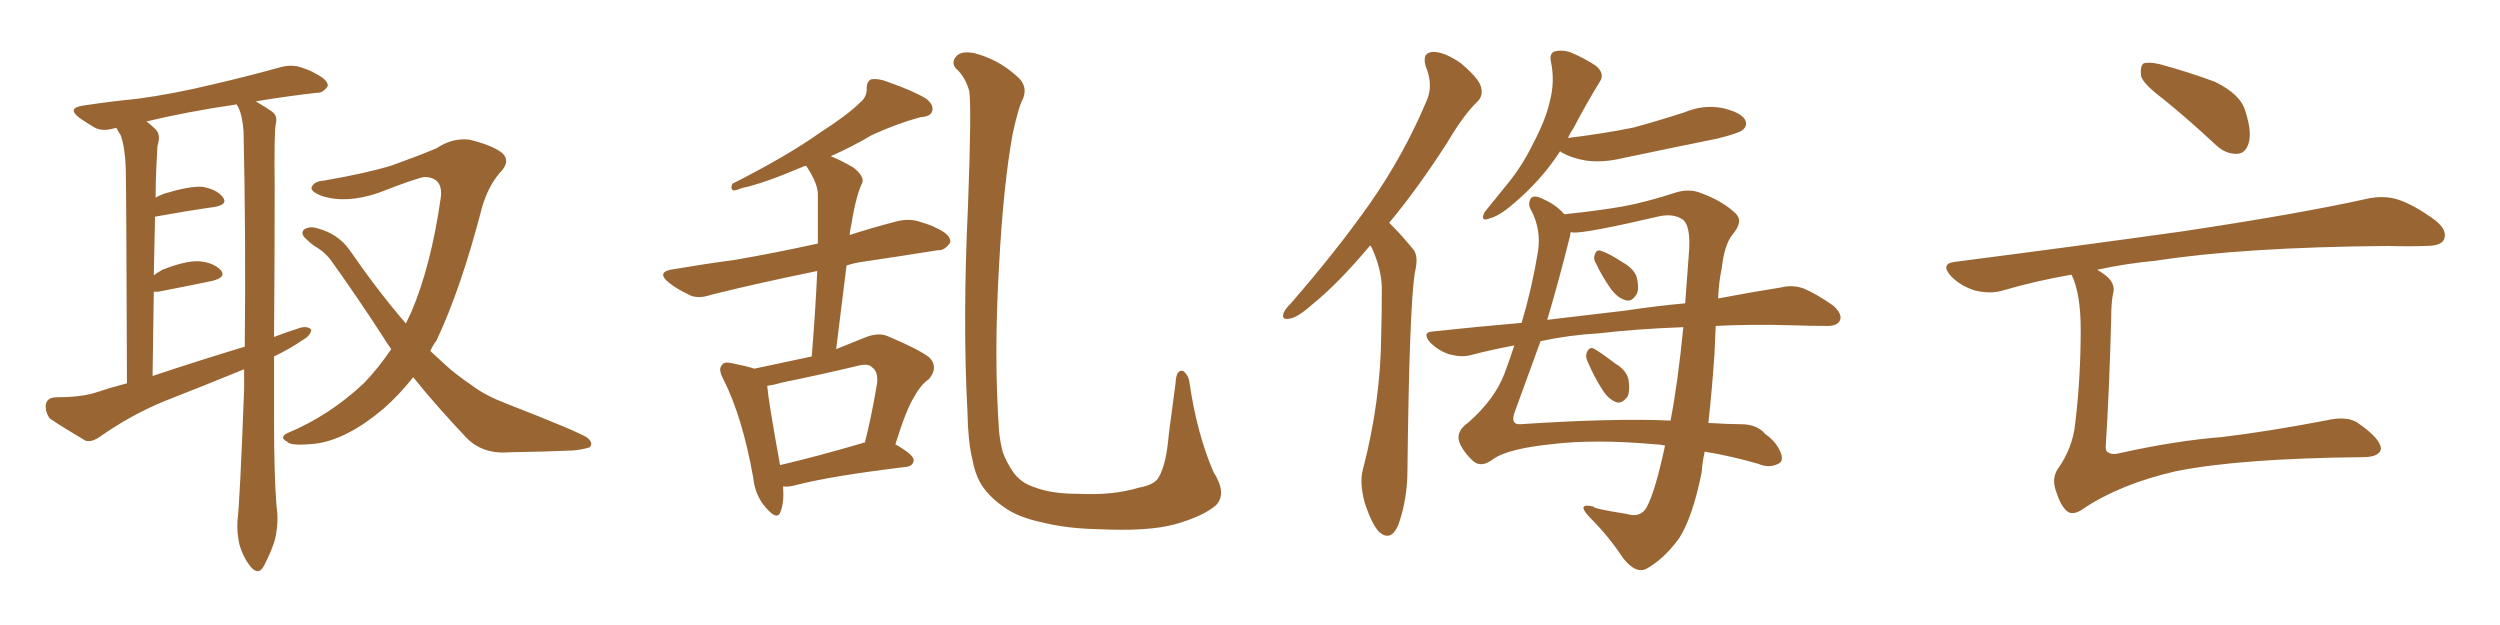 <svg xmlns="http://www.w3.org/2000/svg" xmlns:xlink="http://www.w3.org/1999/xlink" width="600" height="150"><path fill="#996633" padding="10" d="M65.77 85.55L65.77 85.55Q65.77 93.16 65.77 100.78L65.77 100.78Q65.77 113.96 66.36 121.44L66.36 121.44Q66.94 125.10 66.06 129.20L66.06 129.20Q65.33 131.98 63.43 135.64L63.43 135.64Q62.11 138.28 60.21 136.08L60.21 136.08Q58.30 133.74 57.42 130.52L57.42 130.52Q56.84 127.73 56.98 125.10L56.98 125.10Q57.57 120.56 58.59 93.31L58.59 93.31Q58.59 90.82 58.59 88.62L58.59 88.62Q48.93 92.58 39.55 96.24L39.55 96.24Q31.35 99.61 23.88 104.88L23.88 104.88Q21.97 106.20 20.51 105.76L20.51 105.76Q15.53 102.83 12.01 100.49L12.01 100.49Q10.84 99.02 10.99 97.12L10.99 97.12Q11.28 95.51 13.18 95.36L13.18 95.36Q19.04 95.36 22.56 94.34L22.56 94.34Q26.51 93.02 30.47 91.99L30.47 91.99Q30.32 45.85 30.18 40.43L30.18 40.43Q30.03 35.60 29.00 32.52L29.00 32.52Q28.42 31.64 27.98 30.76L27.98 30.76Q27.69 30.62 27.54 30.76L27.54 30.76Q24.61 31.64 22.71 30.62L22.71 30.62Q20.51 29.30 19.04 28.27L19.04 28.27Q15.97 25.93 19.92 25.34L19.92 25.34Q26.66 24.32 32.81 23.73L32.81 23.73Q41.60 22.56 51.27 20.21L51.27 20.21Q59.47 18.31 67.38 16.11L67.38 16.11Q70.17 15.38 72.51 16.26L72.51 16.26Q74.71 16.99 75.59 17.58L75.59 17.58Q78.81 19.19 78.66 20.65L78.66 20.65Q77.49 22.41 76.03 22.27L76.03 22.27Q69.43 23.00 61.38 24.32L61.38 24.32Q63.87 25.78 65.33 26.81L65.33 26.81Q66.65 27.83 66.21 29.59L66.21 29.59Q65.77 31.49 65.92 44.38L65.92 44.38Q65.92 63.13 65.77 80.86L65.77 80.86Q68.85 79.69 72.07 78.66L72.07 78.66Q73.83 78.22 74.71 79.10L74.71 79.10Q74.56 80.57 72.66 81.59L72.66 81.59Q69.73 83.64 65.77 85.55ZM36.62 90.23L36.62 90.23Q48.05 86.43 58.74 83.20L58.74 83.20Q59.03 56.98 58.45 31.49L58.45 31.49Q58.15 27.54 57.13 25.63L57.13 25.63Q56.84 25.20 56.84 25.05L56.84 25.05Q44.82 26.81 35.16 29.15L35.16 29.15Q36.33 30.03 37.35 31.05L37.35 31.05Q38.67 32.37 37.79 35.01L37.79 35.01Q37.65 37.35 37.50 40.58L37.50 40.58Q37.35 43.80 37.35 47.46L37.35 47.46Q38.23 46.88 39.55 46.44L39.55 46.44Q45.26 44.68 48.49 44.82L48.49 44.82Q52.00 45.41 53.47 47.31L53.47 47.31Q54.79 49.07 51.56 49.66L51.56 49.66Q45.26 50.54 37.21 52.00L37.21 52.00Q37.06 58.59 36.91 66.06L36.91 66.06Q37.94 65.33 38.96 64.75L38.96 64.75Q44.53 62.55 47.75 62.70L47.75 62.70Q51.27 62.99 53.03 64.89L53.03 64.89Q54.35 66.50 51.12 67.38L51.12 67.38Q45.56 68.55 37.94 70.02L37.94 70.02Q37.35 70.02 36.91 70.02L36.91 70.02Q36.77 79.54 36.62 90.23ZM99.17 90.53L99.17 90.53L99.17 90.53Q95.80 94.78 92.14 98.00L92.14 98.00Q83.35 105.47 75.73 106.49L75.73 106.49Q69.58 107.08 68.99 106.05L68.99 106.05Q66.94 105.03 68.85 104.00L68.85 104.00Q79.10 99.76 87.45 91.85L87.45 91.85Q90.82 88.33 93.90 83.79L93.90 83.79Q92.72 82.18 91.85 80.71L91.85 80.71Q86.28 72.07 79.69 62.84L79.69 62.84Q78.08 60.50 75.44 59.03L75.44 59.03Q74.41 58.30 73.39 57.28L73.39 57.28Q72.07 56.10 72.95 55.08L72.95 55.08Q74.41 54.20 76.17 54.79L76.17 54.79Q81.15 56.10 83.94 60.06L83.94 60.06Q90.82 70.02 97.41 77.64L97.41 77.64Q98.14 76.17 98.73 74.85L98.73 74.85Q103.42 63.87 105.76 47.61L105.76 47.61Q106.49 42.63 101.95 42.48L101.95 42.48Q100.20 42.63 90.82 46.29L90.82 46.29Q83.06 48.93 77.20 47.02L77.20 47.02Q74.27 45.85 74.85 44.82L74.85 44.82Q75.44 43.51 77.64 43.36L77.64 43.36Q87.89 41.60 94.04 39.70L94.04 39.70Q100.20 37.50 104.74 35.60L104.74 35.60Q108.69 32.96 112.79 33.54L112.79 33.54Q118.07 34.86 120.41 36.62L120.41 36.62Q122.75 38.67 119.97 41.46L119.97 41.46Q117.19 44.68 115.72 49.66L115.72 49.66Q110.60 69.43 104.74 81.74L104.74 81.74Q103.86 82.91 103.27 84.23L103.27 84.23Q105.03 85.84 106.93 87.60L106.93 87.60Q109.28 89.79 113.38 92.58L113.38 92.58Q116.46 94.92 121.44 96.83L121.44 96.83Q138.72 103.56 140.92 105.03L140.92 105.03Q142.53 106.35 141.50 107.37L141.50 107.37Q139.45 107.96 137.55 108.11L137.55 108.11Q131.25 108.40 122.46 108.54L122.46 108.54Q115.87 109.13 111.91 105.03L111.91 105.03Q104.44 97.12 99.17 90.53ZM187.94 116.75L187.94 116.75Q188.23 120.56 187.35 122.75L187.35 122.75Q186.62 125.10 183.84 121.88L183.84 121.88Q181.20 118.95 180.76 114.55L180.76 114.55Q178.13 99.90 173.58 90.97L173.58 90.97Q172.27 88.48 173.29 87.60L173.29 87.60Q173.73 86.72 175.63 87.16L175.63 87.16Q179.30 87.89 181.05 88.48L181.05 88.48Q188.09 87.01 194.82 85.55L194.82 85.55Q195.70 74.71 196.14 65.04L196.14 65.04Q181.79 67.97 170.65 70.75L170.65 70.75Q167.29 71.92 165.09 70.61L165.09 70.61Q162.60 69.43 160.69 67.97L160.69 67.97Q157.18 65.19 161.72 64.60L161.72 64.60Q169.48 63.28 176.22 62.40L176.22 62.40Q185.60 60.79 196.29 58.45L196.29 58.45Q196.29 52.44 196.29 47.02L196.29 47.02Q196.44 44.38 193.80 40.28L193.80 40.28Q193.65 39.99 193.51 39.84L193.51 39.84Q192.92 39.84 192.77 39.99L192.77 39.99Q183.11 44.09 178.13 45.12L178.13 45.12Q176.66 45.70 176.07 45.70L176.07 45.70Q175.20 45.41 175.78 44.09L175.78 44.09Q188.82 37.50 196.88 31.79L196.88 31.79Q203.47 27.54 206.25 24.76L206.25 24.76Q208.15 23.29 208.01 21.09L208.01 21.09Q208.01 19.63 209.03 19.04L209.03 19.04Q210.79 18.75 212.99 19.63L212.99 19.63Q219.29 21.83 222.36 23.73L222.36 23.73Q224.27 25.34 223.68 26.81L223.68 26.81Q223.24 27.98 220.90 28.13L220.90 28.13Q215.48 29.59 209.33 32.37L209.33 32.37Q204.64 35.16 199.37 37.50L199.37 37.50Q201.71 38.38 204.93 40.28L204.93 40.28Q207.42 42.33 206.98 43.80L206.98 43.80Q206.25 45.26 205.66 47.46L205.66 47.46Q204.93 50.10 204.35 53.76L204.35 53.76Q204.05 54.93 203.91 56.40L203.91 56.40Q209.33 54.64 215.04 53.17L215.04 53.17Q218.26 52.29 221.04 53.32L221.04 53.32Q223.54 54.05 224.56 54.64L224.56 54.64Q228.22 56.25 228.08 58.15L228.08 58.15Q226.76 60.21 225 60.06L225 60.06Q216.80 61.38 206.98 62.84L206.98 62.84Q204.93 63.13 203.17 63.72L203.17 63.72Q202.00 73.24 200.68 83.79L200.68 83.79Q203.91 82.47 207.57 81.01L207.57 81.01Q210.79 79.69 213.13 80.71L213.13 80.71Q220.75 83.94 223.10 85.84L223.10 85.84Q225.29 88.18 222.95 90.97L222.95 90.97Q220.90 92.43 219.43 95.21L219.43 95.21Q217.53 98.14 214.89 106.64L214.89 106.64Q219.29 109.13 219.29 110.45L219.29 110.45Q219.14 111.91 217.38 112.06L217.38 112.06Q199.22 114.26 190.87 116.46L190.87 116.46Q189.26 116.89 187.94 116.75ZM206.98 106.35L206.98 106.35Q207.13 106.20 207.57 106.20L207.57 106.20Q209.18 99.90 210.50 91.99L210.50 91.99Q210.79 89.21 209.33 88.18L209.33 88.18Q208.45 87.16 206.10 87.74L206.10 87.74Q196.88 89.94 187.50 91.85L187.50 91.85Q185.60 92.43 184.13 92.58L184.13 92.58Q184.42 96.24 187.21 111.62L187.21 111.62Q196.00 109.57 206.98 106.35ZM291.80 121.29L291.80 121.29L291.80 121.29Q288.72 123.93 281.98 125.83L281.98 125.83Q275.54 127.59 263.53 127.00L263.53 127.00Q256.05 126.86 250.20 125.39L250.20 125.39Q244.63 124.22 241.41 122.02L241.41 122.02Q237.01 119.09 235.11 115.58L235.11 115.58Q233.94 113.38 233.35 110.16L233.35 110.16Q232.32 106.05 232.18 98.58L232.18 98.58Q231.01 77.20 232.32 49.37L232.32 49.37Q233.20 25.78 232.62 21.83L232.62 21.83Q231.59 18.31 229.39 16.41L229.39 16.41Q228.22 14.94 229.54 13.48L229.54 13.48Q230.71 12.16 233.79 12.74L233.79 12.74Q239.50 14.21 243.90 18.16L243.90 18.16Q246.83 20.51 245.51 23.73L245.51 23.73Q244.48 25.49 243.02 32.23L243.02 32.23Q240.82 44.38 239.79 63.43L239.79 63.43Q238.48 85.55 239.79 103.71L239.79 103.71Q240.09 106.35 240.67 108.54L240.67 108.54Q241.55 110.89 243.02 113.09L243.02 113.09Q244.92 115.87 248.14 116.89L248.14 116.89Q252.25 118.51 258.54 118.51L258.54 118.51Q267.04 118.95 273.34 117.04L273.34 117.04Q277.29 116.31 278.17 114.40L278.17 114.40Q279.93 111.33 280.52 104.15L280.52 104.15Q281.54 96.53 282.13 91.99L282.13 91.99Q282.28 88.48 284.03 89.06L284.03 89.06Q285.35 90.23 285.50 91.99L285.50 91.99Q287.26 104.00 291.21 113.23L291.21 113.23Q294.58 118.51 291.80 121.29ZM328.86 58.89L328.86 58.89Q321.24 67.97 315.09 72.95L315.09 72.95Q311.28 76.32 309.52 76.46L309.52 76.46Q307.47 76.90 308.06 75.15L308.06 75.15Q308.35 74.27 309.81 72.80L309.81 72.80Q320.65 60.35 328.71 48.93L328.71 48.93Q336.91 37.21 342.33 24.32L342.33 24.32Q344.09 20.51 342.19 15.97L342.19 15.97Q341.16 12.60 343.95 12.45L343.95 12.45Q346.73 12.45 350.68 15.23L350.68 15.23Q354.79 18.75 355.37 20.65L355.37 20.65Q356.10 22.85 354.64 24.32L354.64 24.32Q351.27 27.54 347.31 34.28L347.31 34.28Q340.14 45.41 333.40 53.47L333.40 53.47Q333.84 53.91 334.42 54.49L334.42 54.49Q336.47 56.54 339.11 59.77L339.11 59.77Q340.58 61.38 339.55 65.48L339.55 65.48Q338.23 74.12 337.79 112.79L337.79 112.79Q337.79 119.82 335.60 125.98L335.60 125.98Q333.84 130.08 331.05 127.73L331.05 127.73Q329.30 125.98 327.54 120.70L327.54 120.70Q326.22 115.72 327.10 112.65L327.10 112.65Q331.35 96.39 331.49 80.42L331.49 80.42Q331.64 74.85 331.64 68.99L331.64 68.99Q331.49 64.45 329.30 59.62L329.30 59.62Q329.00 59.03 328.86 58.89ZM374.41 36.33L374.41 36.33Q369.87 43.36 362.84 49.22L362.84 49.22Q359.77 51.86 357.42 52.44L357.42 52.44Q355.22 53.32 356.25 50.98L356.25 50.98Q358.01 48.78 361.23 44.82L361.23 44.82Q365.19 40.14 367.97 34.42L367.97 34.42Q371.04 28.56 371.92 24.46L371.92 24.46Q373.24 19.63 372.22 14.79L372.22 14.79Q371.78 12.74 373.24 12.30L373.24 12.30Q375.44 11.87 377.34 12.74L377.34 12.74Q380.42 14.06 383.06 15.82L383.06 15.82Q385.25 17.72 383.94 19.63L383.94 19.63Q380.86 24.61 377.64 30.76L377.64 30.76Q376.90 31.79 376.32 33.11L376.32 33.11Q384.81 32.08 391.99 30.62L391.99 30.62Q398.44 28.86 404.30 26.95L404.30 26.95Q408.84 25.05 413.38 25.93L413.38 25.93Q417.77 26.95 418.80 28.71L418.80 28.71Q419.53 30.18 418.21 31.20L418.21 31.20Q417.48 31.93 412.21 33.25L412.21 33.25Q400.63 35.60 389.50 37.94L389.50 37.94Q384.67 39.11 380.57 38.53L380.57 38.53Q377.20 37.94 374.85 36.62L374.85 36.62Q374.56 36.33 374.41 36.33ZM411.77 78.22L411.77 78.22Q411.62 81.45 411.47 85.11L411.47 85.11Q410.89 93.46 410.01 101.51L410.01 101.51Q415.14 101.81 417.77 101.81L417.77 101.81Q421.73 101.81 423.63 104.15L423.63 104.15Q426.42 106.05 427.44 108.84L427.44 108.84Q428.17 110.89 426.42 111.47L426.42 111.47Q424.37 112.35 422.02 111.33L422.02 111.33Q415.43 109.42 409.13 108.40L409.13 108.40Q408.54 111.04 408.40 113.38L408.40 113.38Q406.20 124.22 402.98 129.20L402.98 129.20Q399.46 134.03 395.36 136.38L395.36 136.38Q392.72 137.99 389.50 133.89L389.50 133.89Q386.13 128.76 381.59 124.22L381.59 124.22Q378.08 120.56 382.47 121.58L382.47 121.58Q382.03 122.02 390.38 123.34L390.38 123.34Q393.75 124.37 395.21 121.73L395.21 121.73Q397.27 117.92 399.61 106.93L399.61 106.93Q398.29 106.64 397.27 106.64L397.27 106.64Q382.62 105.32 372.07 106.64L372.07 106.64Q362.26 107.67 358.59 110.01L358.59 110.01Q355.37 112.65 353.17 110.30L353.17 110.30Q350.68 107.81 350.10 105.62L350.10 105.62Q349.66 103.27 352.44 101.37L352.44 101.37Q358.74 95.80 361.08 89.65L361.08 89.65Q362.40 86.13 363.43 82.91L363.43 82.91Q357.86 83.94 352.88 85.25L352.88 85.25Q350.68 85.84 347.61 84.96L347.61 84.96Q345.12 84.08 343.21 82.18L343.21 82.18Q341.16 79.69 343.95 79.54L343.95 79.54Q354.93 78.37 365.19 77.49L365.19 77.49Q367.68 69.14 369.14 60.21L369.14 60.21Q369.87 55.08 367.53 50.54L367.53 50.54Q366.65 49.22 367.24 47.90L367.24 47.90Q367.82 46.44 370.61 47.90L370.61 47.90Q373.54 49.22 375.44 51.42L375.44 51.42Q383.94 50.54 389.65 49.51L389.65 49.51Q395.21 48.49 402.39 46.14L402.39 46.14Q405.47 45.26 408.11 46.29L408.11 46.29Q413.38 48.19 416.60 51.27L416.60 51.27Q418.51 53.17 415.72 56.40L415.72 56.40Q413.82 58.89 413.23 64.31L413.23 64.31Q412.50 67.68 412.35 71.63L412.35 71.63Q420.85 70.02 427.44 68.99L427.44 68.99Q430.37 68.26 433.01 69.29L433.01 69.29Q436.08 70.61 440.04 73.39L440.04 73.39Q442.38 75.59 441.50 77.05L441.50 77.05Q440.77 78.37 437.99 78.22L437.99 78.22Q434.47 78.22 430.52 78.08L430.52 78.08Q420.26 77.78 411.77 78.22ZM383.94 79.98L383.94 79.98Q376.46 80.42 369.73 81.88L369.73 81.88Q366.50 90.82 363.43 99.17L363.43 99.17Q362.55 101.95 364.89 101.81L364.89 101.81Q386.87 100.34 400.93 100.93L400.93 100.93Q402.69 91.85 404.00 78.52L404.00 78.52Q392.43 78.96 383.94 79.98ZM389.94 74.56L389.94 74.56Q397.71 73.39 404.44 72.80L404.44 72.80Q404.88 67.09 405.32 60.94L405.32 60.94Q405.91 54.05 403.71 52.59L403.71 52.59Q401.66 51.27 398.44 51.86L398.44 51.86Q380.86 55.96 377.64 55.81L377.64 55.81Q377.05 55.66 376.90 55.81L376.90 55.81Q376.90 56.25 376.76 56.84L376.76 56.84Q374.12 67.38 371.34 76.76L371.34 76.76Q381.01 75.59 389.94 74.56ZM383.06 63.28L383.06 63.28Q382.32 62.11 382.76 61.08L382.76 61.08Q383.20 59.77 384.23 60.21L384.23 60.21Q385.84 60.64 389.50 62.99L389.50 62.99Q391.85 64.31 392.72 66.21L392.72 66.21Q393.46 68.99 392.87 70.46L392.87 70.46Q391.70 72.51 390.23 72.07L390.23 72.07Q388.33 71.63 386.57 69.29L386.57 69.29Q384.52 66.36 383.06 63.28ZM381.01 86.72L381.01 86.72L381.01 86.72Q380.42 85.55 380.86 84.52L380.86 84.52Q381.45 83.20 382.47 83.64L382.47 83.64Q384.08 84.52 387.74 87.30L387.74 87.30Q390.23 88.77 390.82 90.97L390.82 90.97Q391.26 93.60 390.67 95.07L390.67 95.07Q389.36 96.97 387.89 96.53L387.89 96.53Q385.99 95.80 384.52 93.46L384.52 93.46Q382.47 90.23 381.01 86.72ZM519.14 23.73L519.14 23.73Q514.45 20.21 513.87 18.31L513.87 18.31Q513.57 15.82 514.45 15.23L514.45 15.23Q515.48 14.79 518.26 15.38L518.26 15.38Q525.29 17.29 531.59 19.63L531.59 19.63Q537.89 22.71 538.92 26.81L538.92 26.81Q540.53 31.79 539.65 34.42L539.65 34.42Q538.92 36.77 537.01 36.91L537.01 36.91Q534.23 37.06 531.88 34.86L531.88 34.86Q525.29 28.71 519.14 23.73ZM497.17 65.92L497.17 65.92L497.17 65.92Q488.67 67.38 480.62 69.73L480.62 69.73Q477.69 70.61 474.02 69.73L474.02 69.73Q470.65 68.70 468.31 66.36L468.31 66.36Q465.53 63.28 469.19 62.84L469.19 62.84Q498.78 59.03 523.83 55.52L523.83 55.52Q552.10 51.27 568.51 47.61L568.51 47.61Q572.31 46.88 575.54 47.90L575.54 47.90Q579.49 49.22 584.47 52.88L584.47 52.88Q587.55 55.37 586.52 57.57L586.52 57.57Q585.79 59.03 582.13 59.03L582.13 59.03Q577.88 59.18 573.05 59.03L573.05 59.03Q538.33 59.33 517.53 62.55L517.53 62.55Q509.91 63.28 503.32 64.75L503.32 64.75Q505.37 65.92 506.25 66.94L506.25 66.94Q507.71 68.70 507.13 70.46L507.13 70.46Q506.69 72.66 506.69 76.32L506.69 76.32Q506.25 93.60 505.37 107.23L505.37 107.23Q505.37 108.40 505.96 108.54L505.96 108.54Q506.84 109.28 509.03 108.69L509.03 108.69Q522.22 105.76 533.35 104.88L533.35 104.88Q544.34 103.56 558.11 100.93L558.11 100.93Q563.67 99.61 566.31 101.81L566.31 101.81Q571.29 105.32 571.44 107.67L571.44 107.67Q571.14 109.72 567.04 109.72L567.04 109.72Q537.60 110.01 522.22 113.09L522.22 113.09Q508.89 116.16 500.10 122.02L500.10 122.02Q497.46 123.93 496.00 122.61L496.00 122.61Q494.53 121.29 493.51 118.07L493.51 118.07Q492.33 114.99 493.80 112.65L493.80 112.65Q497.46 107.52 498.05 101.66L498.05 101.66Q499.37 90.67 499.37 79.10L499.37 79.10Q499.37 70.46 497.17 65.92Z"/></svg>